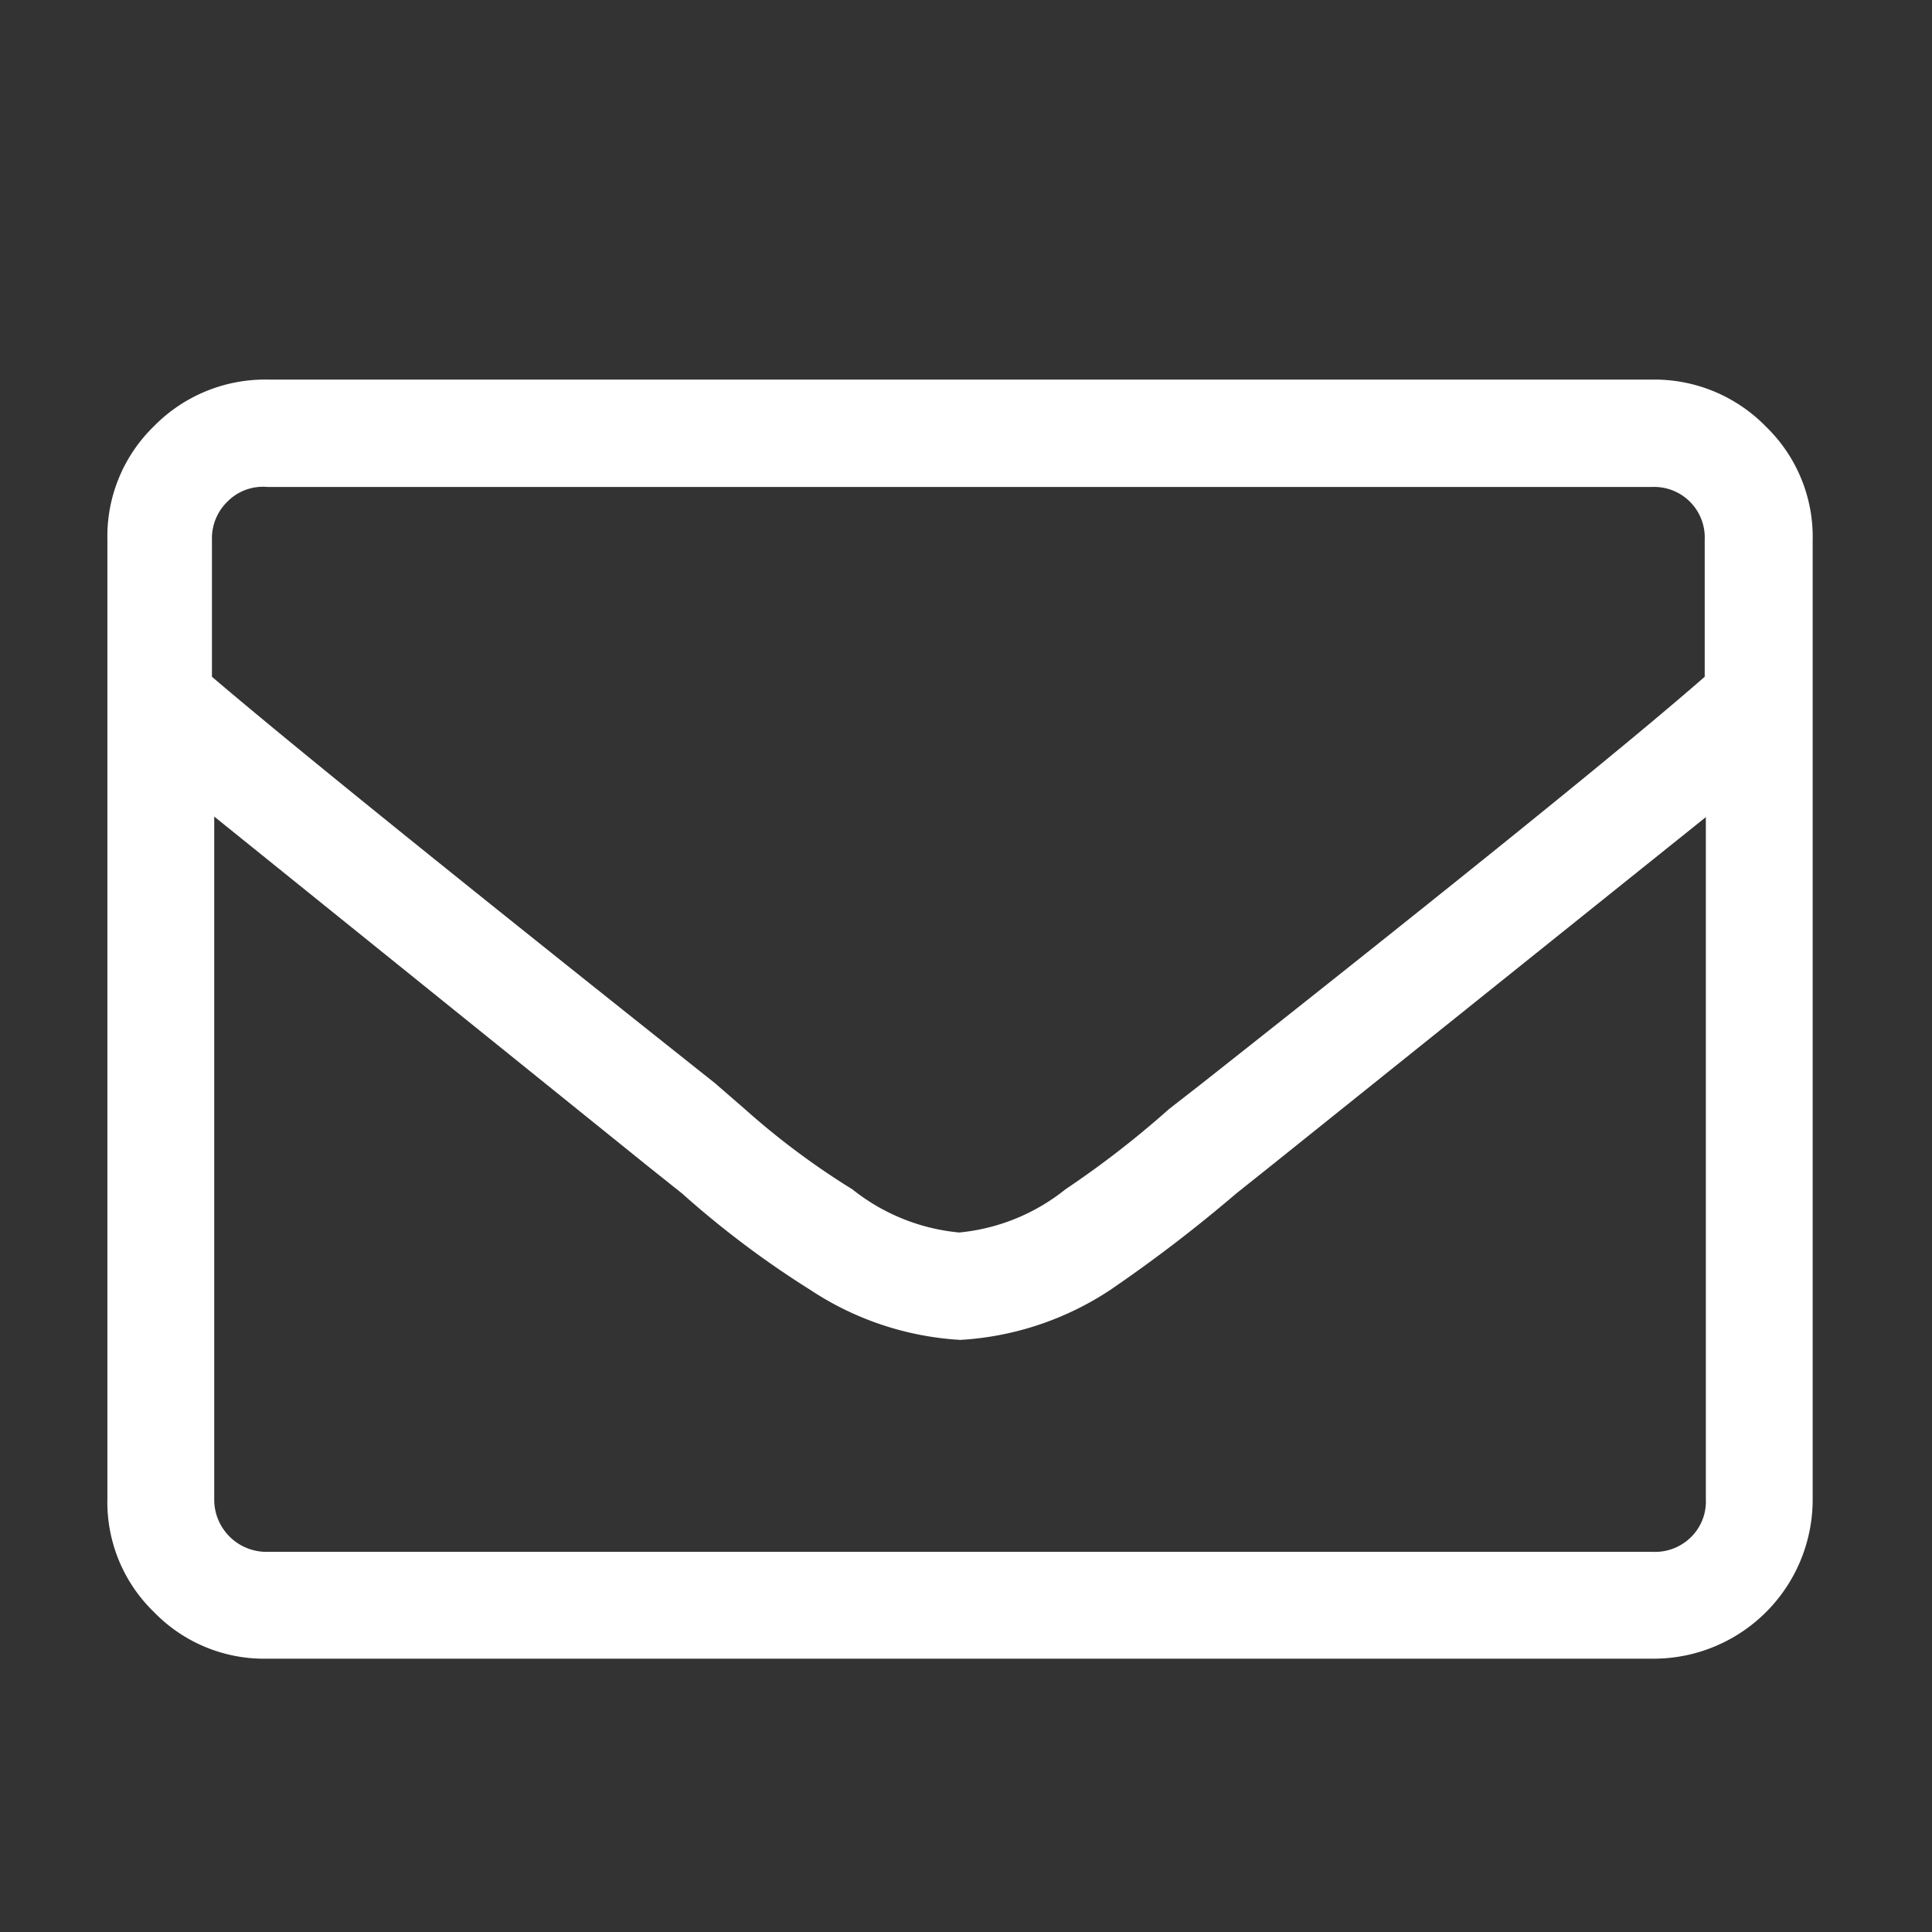<svg xmlns="http://www.w3.org/2000/svg" width="34" height="34" viewBox="0 0 34 34">
    <rect x="0" y="0" width="34" height="34" fill="#333333" stroke="none"/>
    <g color="#FFF" class="mail">
        <path d="M31.08 7.51a2.7 2.7 0 0 1 .82 2v16.87a2.8 2.8 0 0 1-2.81 2.81H4.71a2.7 2.7 0 0 1-2-.82 2.69 2.69 0 0 1-.82-2V9.5a2.7 2.7 0 0 1 .82-2 2.74 2.74 0 0 1 2-.82h24.38a2.74 2.74 0 0 1 1.99.83zM4 8.83a.9.9 0 0 0-.27.67v2.41q2.05 1.75 8.85 7.15l.53.46A13.46 13.46 0 0 0 15 20.93a3.54 3.54 0 0 0 1.88.76 3.52 3.52 0 0 0 1.87-.76 16.87 16.87 0 0 0 1.82-1.41l.59-.46Q28 13.66 30 11.91V9.5a.89.89 0 0 0-.93-.93H4.71a.88.88 0 0 0-.71.26zm25.76 18.22a.88.88 0 0 0 .26-.67v-12l-7.67 6.15-.59.47a25.92 25.92 0 0 1-2.22 1.7 5.34 5.34 0 0 1-2.64.88 5.34 5.34 0 0 1-2.64-.88A16.76 16.76 0 0 1 12 21l-.59-.47-7.64-6.16v12a.92.92 0 0 0 .94.94h24.38a.9.9 0 0 0 .67-.26z" fill="currentColor"/>
        <path fill="none" d="M0 0h34v34H0z"/>
    </g>
</svg>
